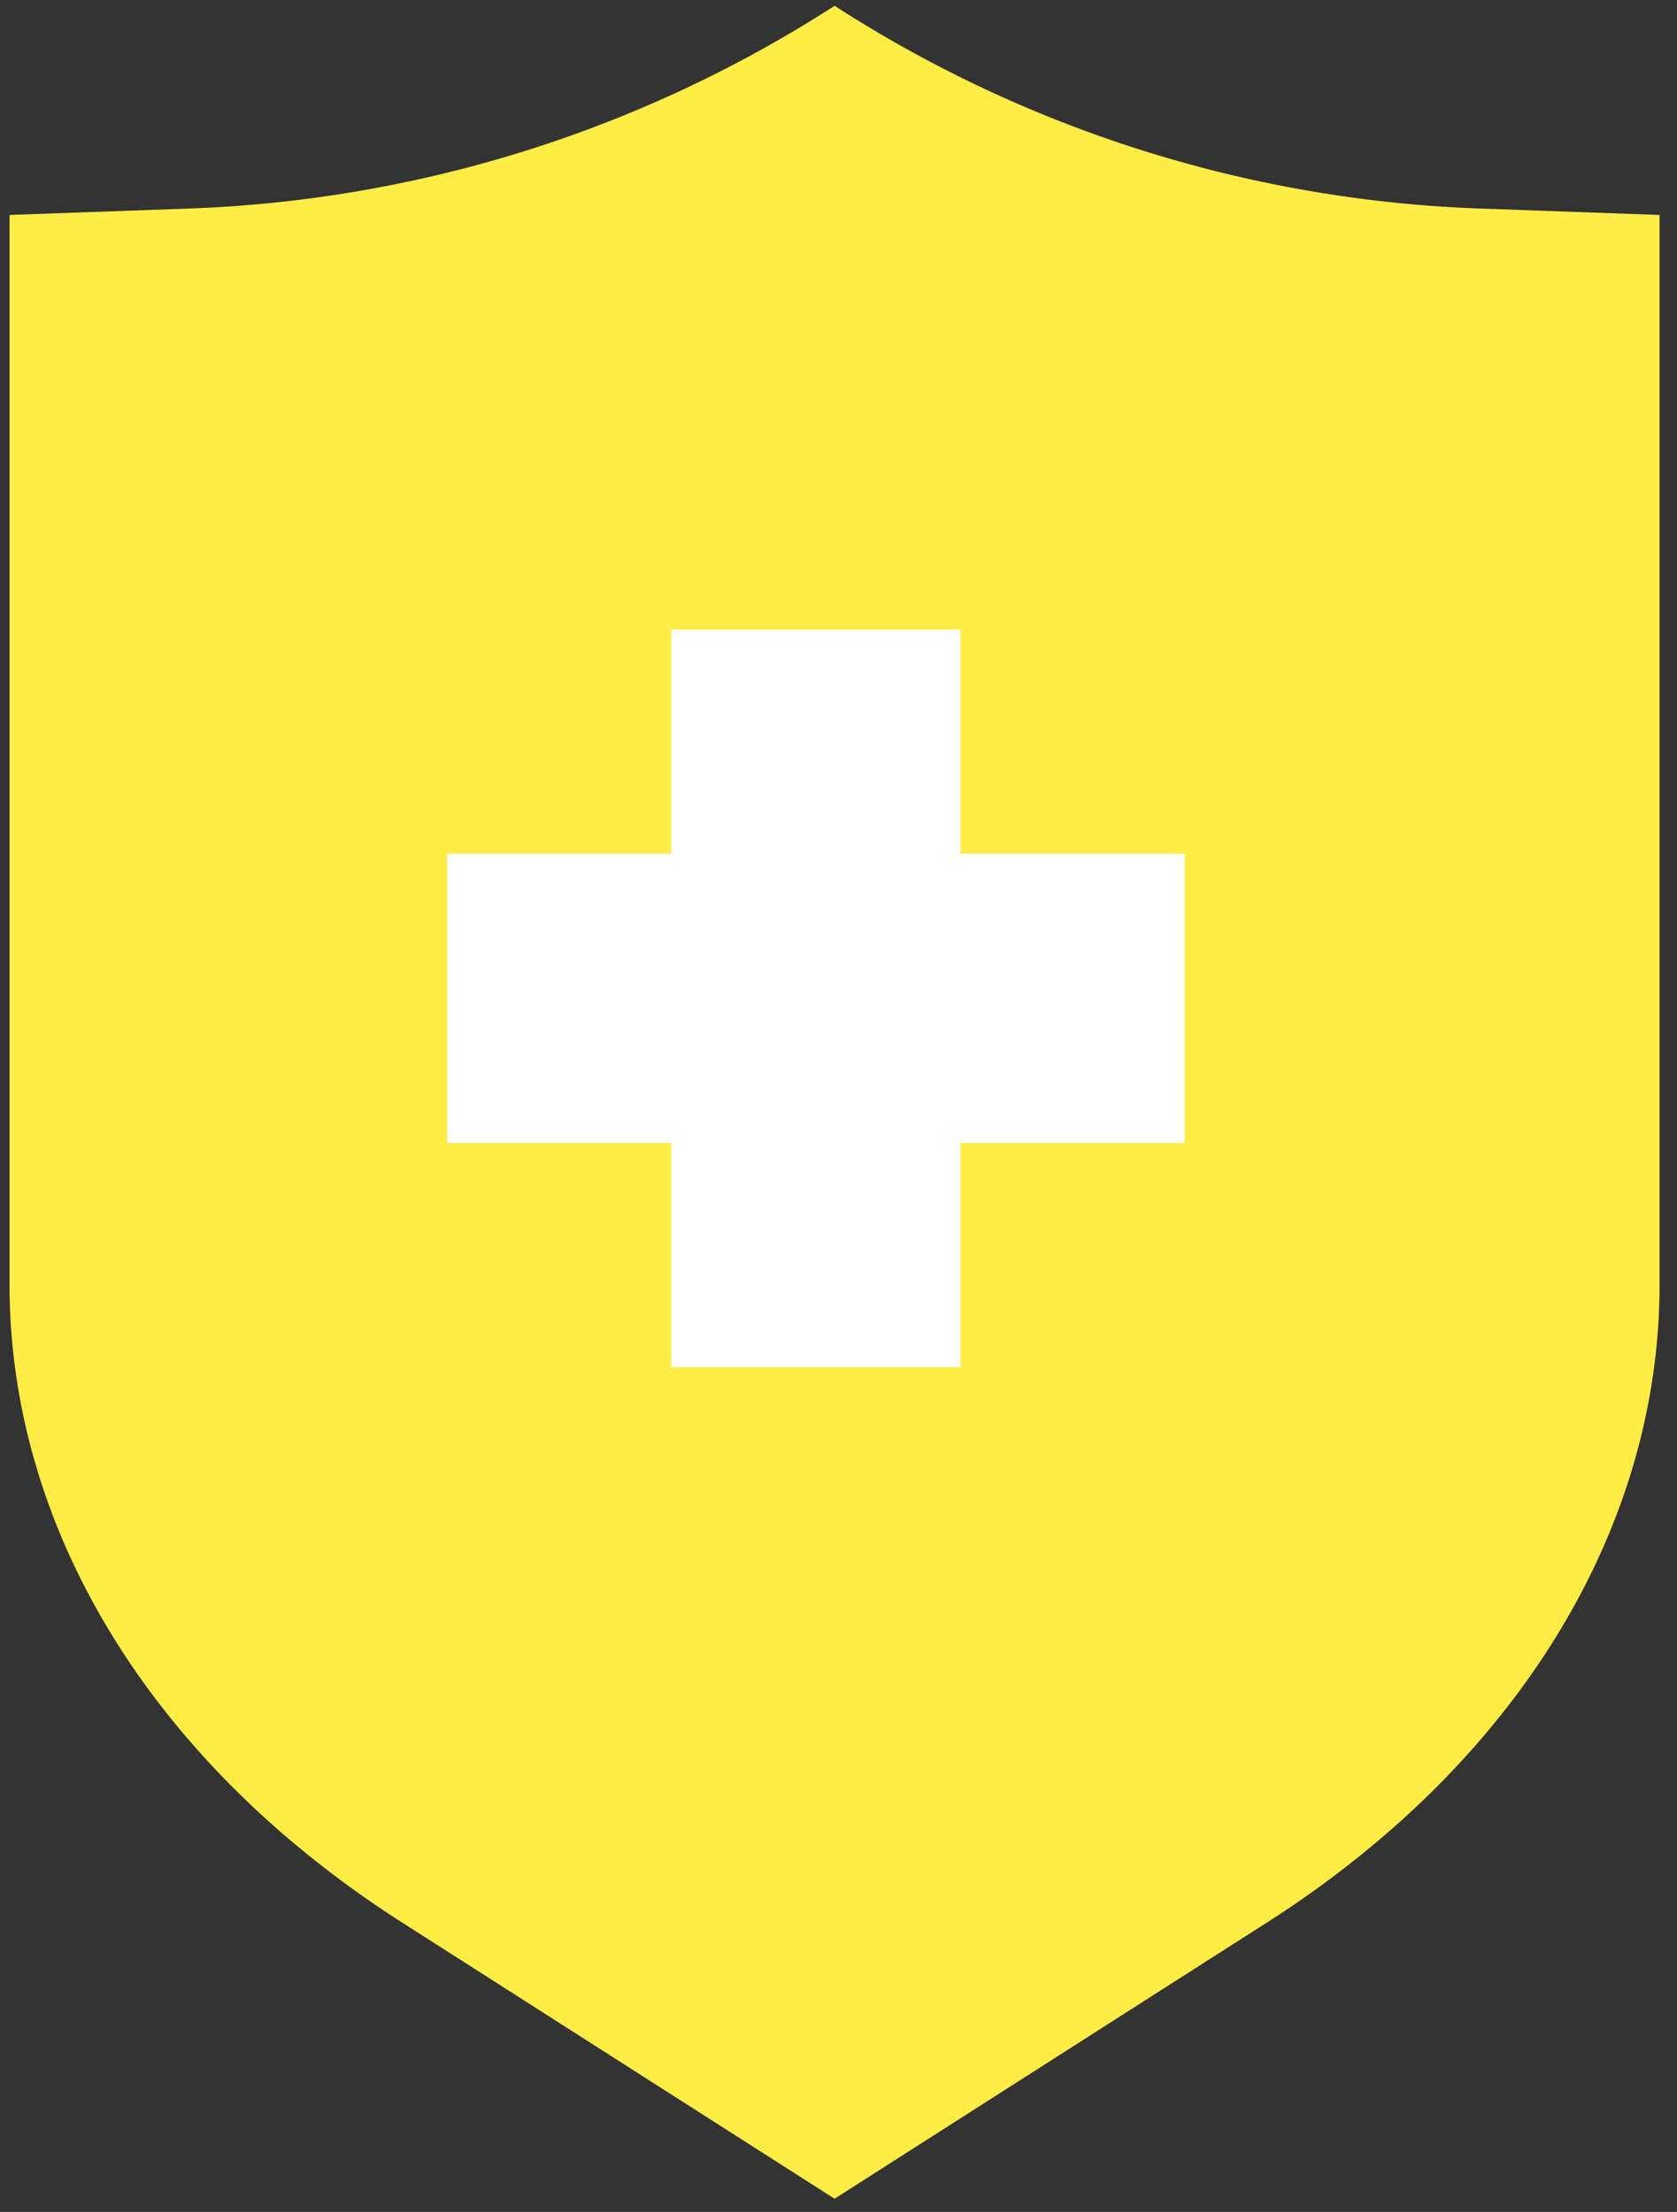 <svg xmlns="http://www.w3.org/2000/svg" width="94" height="124" fill="none" viewBox="0 0 94 124"><rect x="0" y="0" width="94" height="124" fill="#333333" stroke="none"/><path fill="#FFEC45" d="M46.779.325A71.4 71.4 0 0 1 10.61 11.69l-10.076.36V72c0 13.779 8.051 26.864 22.023 35.788l24.222 15.473L71 107.787c13.971-8.924 22.023-22.01 22.023-35.788V12.05l-10.077-.359A71.4 71.4 0 0 1 46.78.325"/><path fill="#FFEC45" d="M46.779 16.844a53.37 53.37 0 0 1-27.026 8.492l-7.53.269v44.797c0 10.296 6.016 20.075 16.457 26.743l18.1 11.563 18.1-11.562c10.44-6.669 16.457-16.448 16.457-26.744V25.605l-7.53-.269a53.34 53.34 0 0 1-27.027-8.492z" style="mix-blend-mode:multiply"/><path fill="#fff" d="M37.678 35.295h16.11c.029 0 .052.024.052.053V76.59c0 .03-.024.053-.053.053H37.678a.053.053 0 0 1-.053-.053V35.35c0-.03.024-.054.053-.054"/><path fill="#fff" d="M66.406 47.915v16.108c0 .03-.024.053-.053.053h-41.24a.053.053 0 0 1-.054-.053V47.915c0-.03.024-.054.053-.054h41.241c.03 0 .053.024.053.053"/></svg>